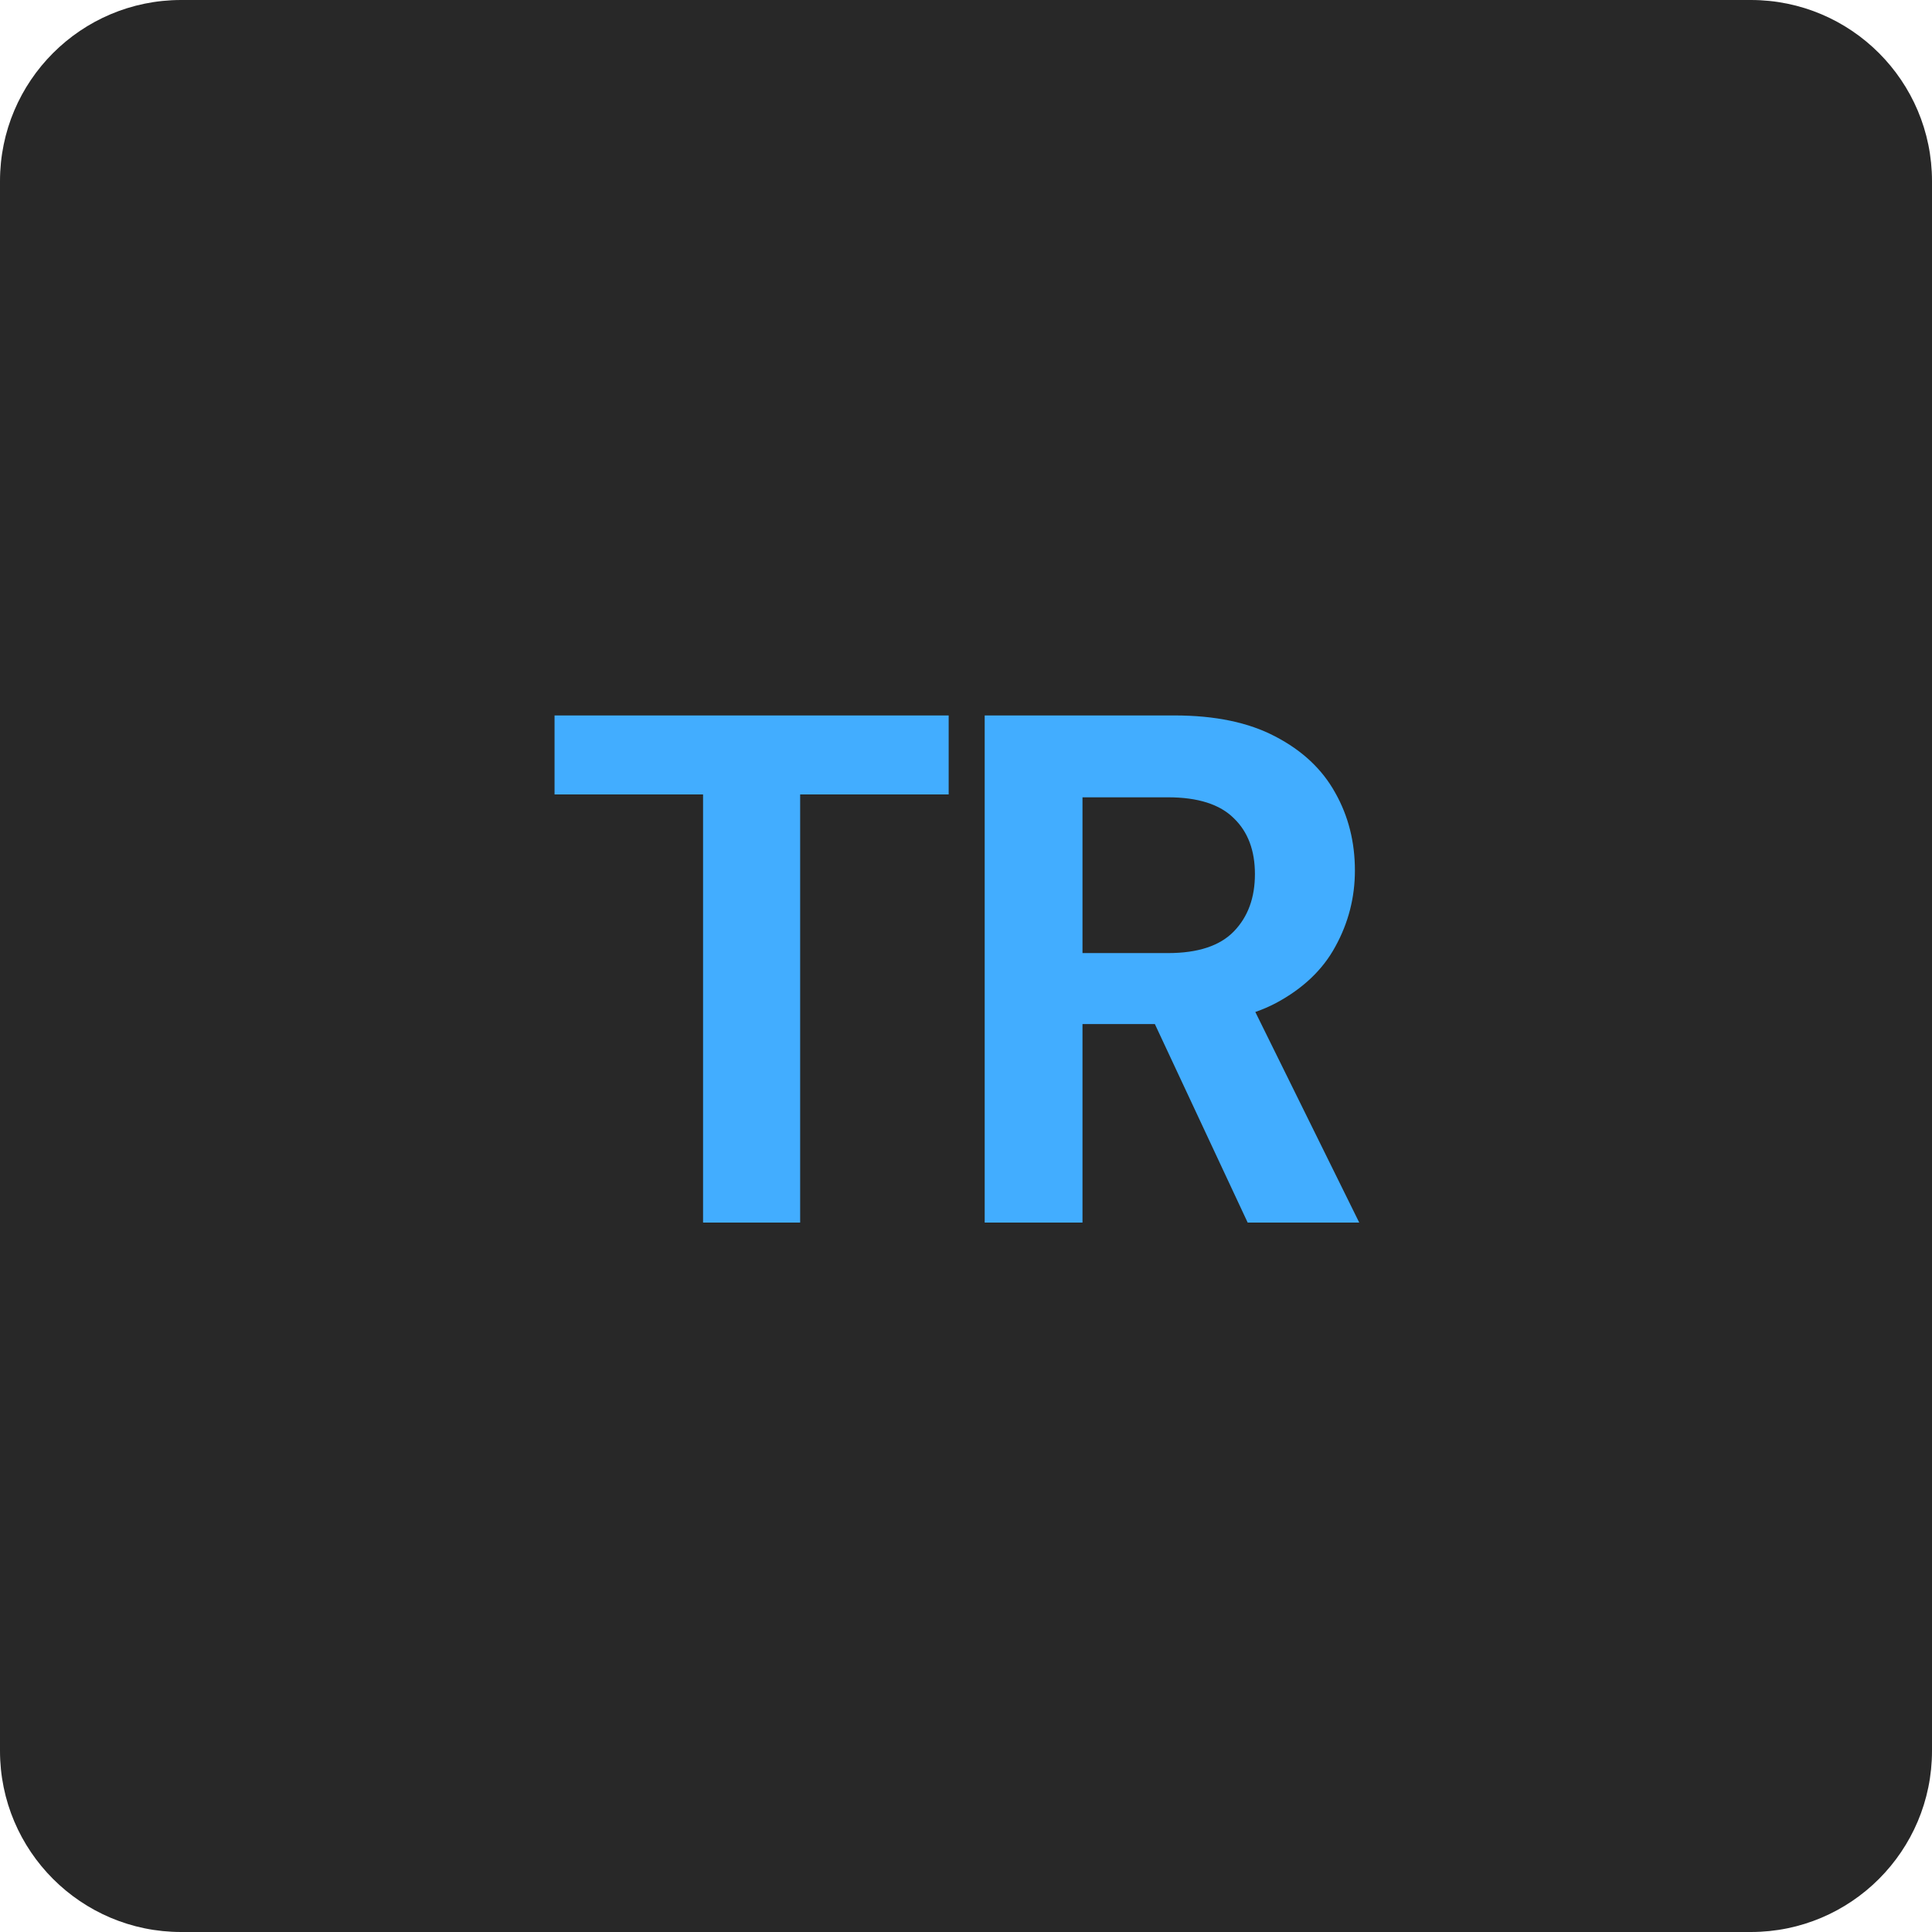 <svg width="128" height="128" viewBox="0 0 128 128" fill="none" xmlns="http://www.w3.org/2000/svg">
<path d="M0 12C0 5.373 5.373 0 12 0H116C122.627 0 128 5.373 128 12V116C128 122.627 122.627 128 116 128H12C5.373 128 0 122.627 0 116V12Z" fill="#282828"/>
<path d="M46.58 81V52.632H36.74V47.4H62.852V52.632H53.012V81H46.58ZM65.238 81V47.4H77.814C80.502 47.4 82.726 47.864 84.486 48.792C86.278 49.72 87.606 50.968 88.47 52.536C89.334 54.072 89.766 55.784 89.766 57.672C89.766 59.464 89.334 61.144 88.47 62.712C87.638 64.248 86.326 65.496 84.534 66.456C82.774 67.384 80.502 67.848 77.718 67.848H71.718V81H65.238ZM82.662 81L75.75 66.216H82.758L90.054 81H82.662ZM71.718 63.144H77.382C79.366 63.144 80.822 62.664 81.75 61.704C82.678 60.744 83.142 59.48 83.142 57.912C83.142 56.344 82.678 55.112 81.75 54.216C80.822 53.288 79.366 52.824 77.382 52.824H71.718V63.144Z" fill="#42ADFF"/>
</svg>
